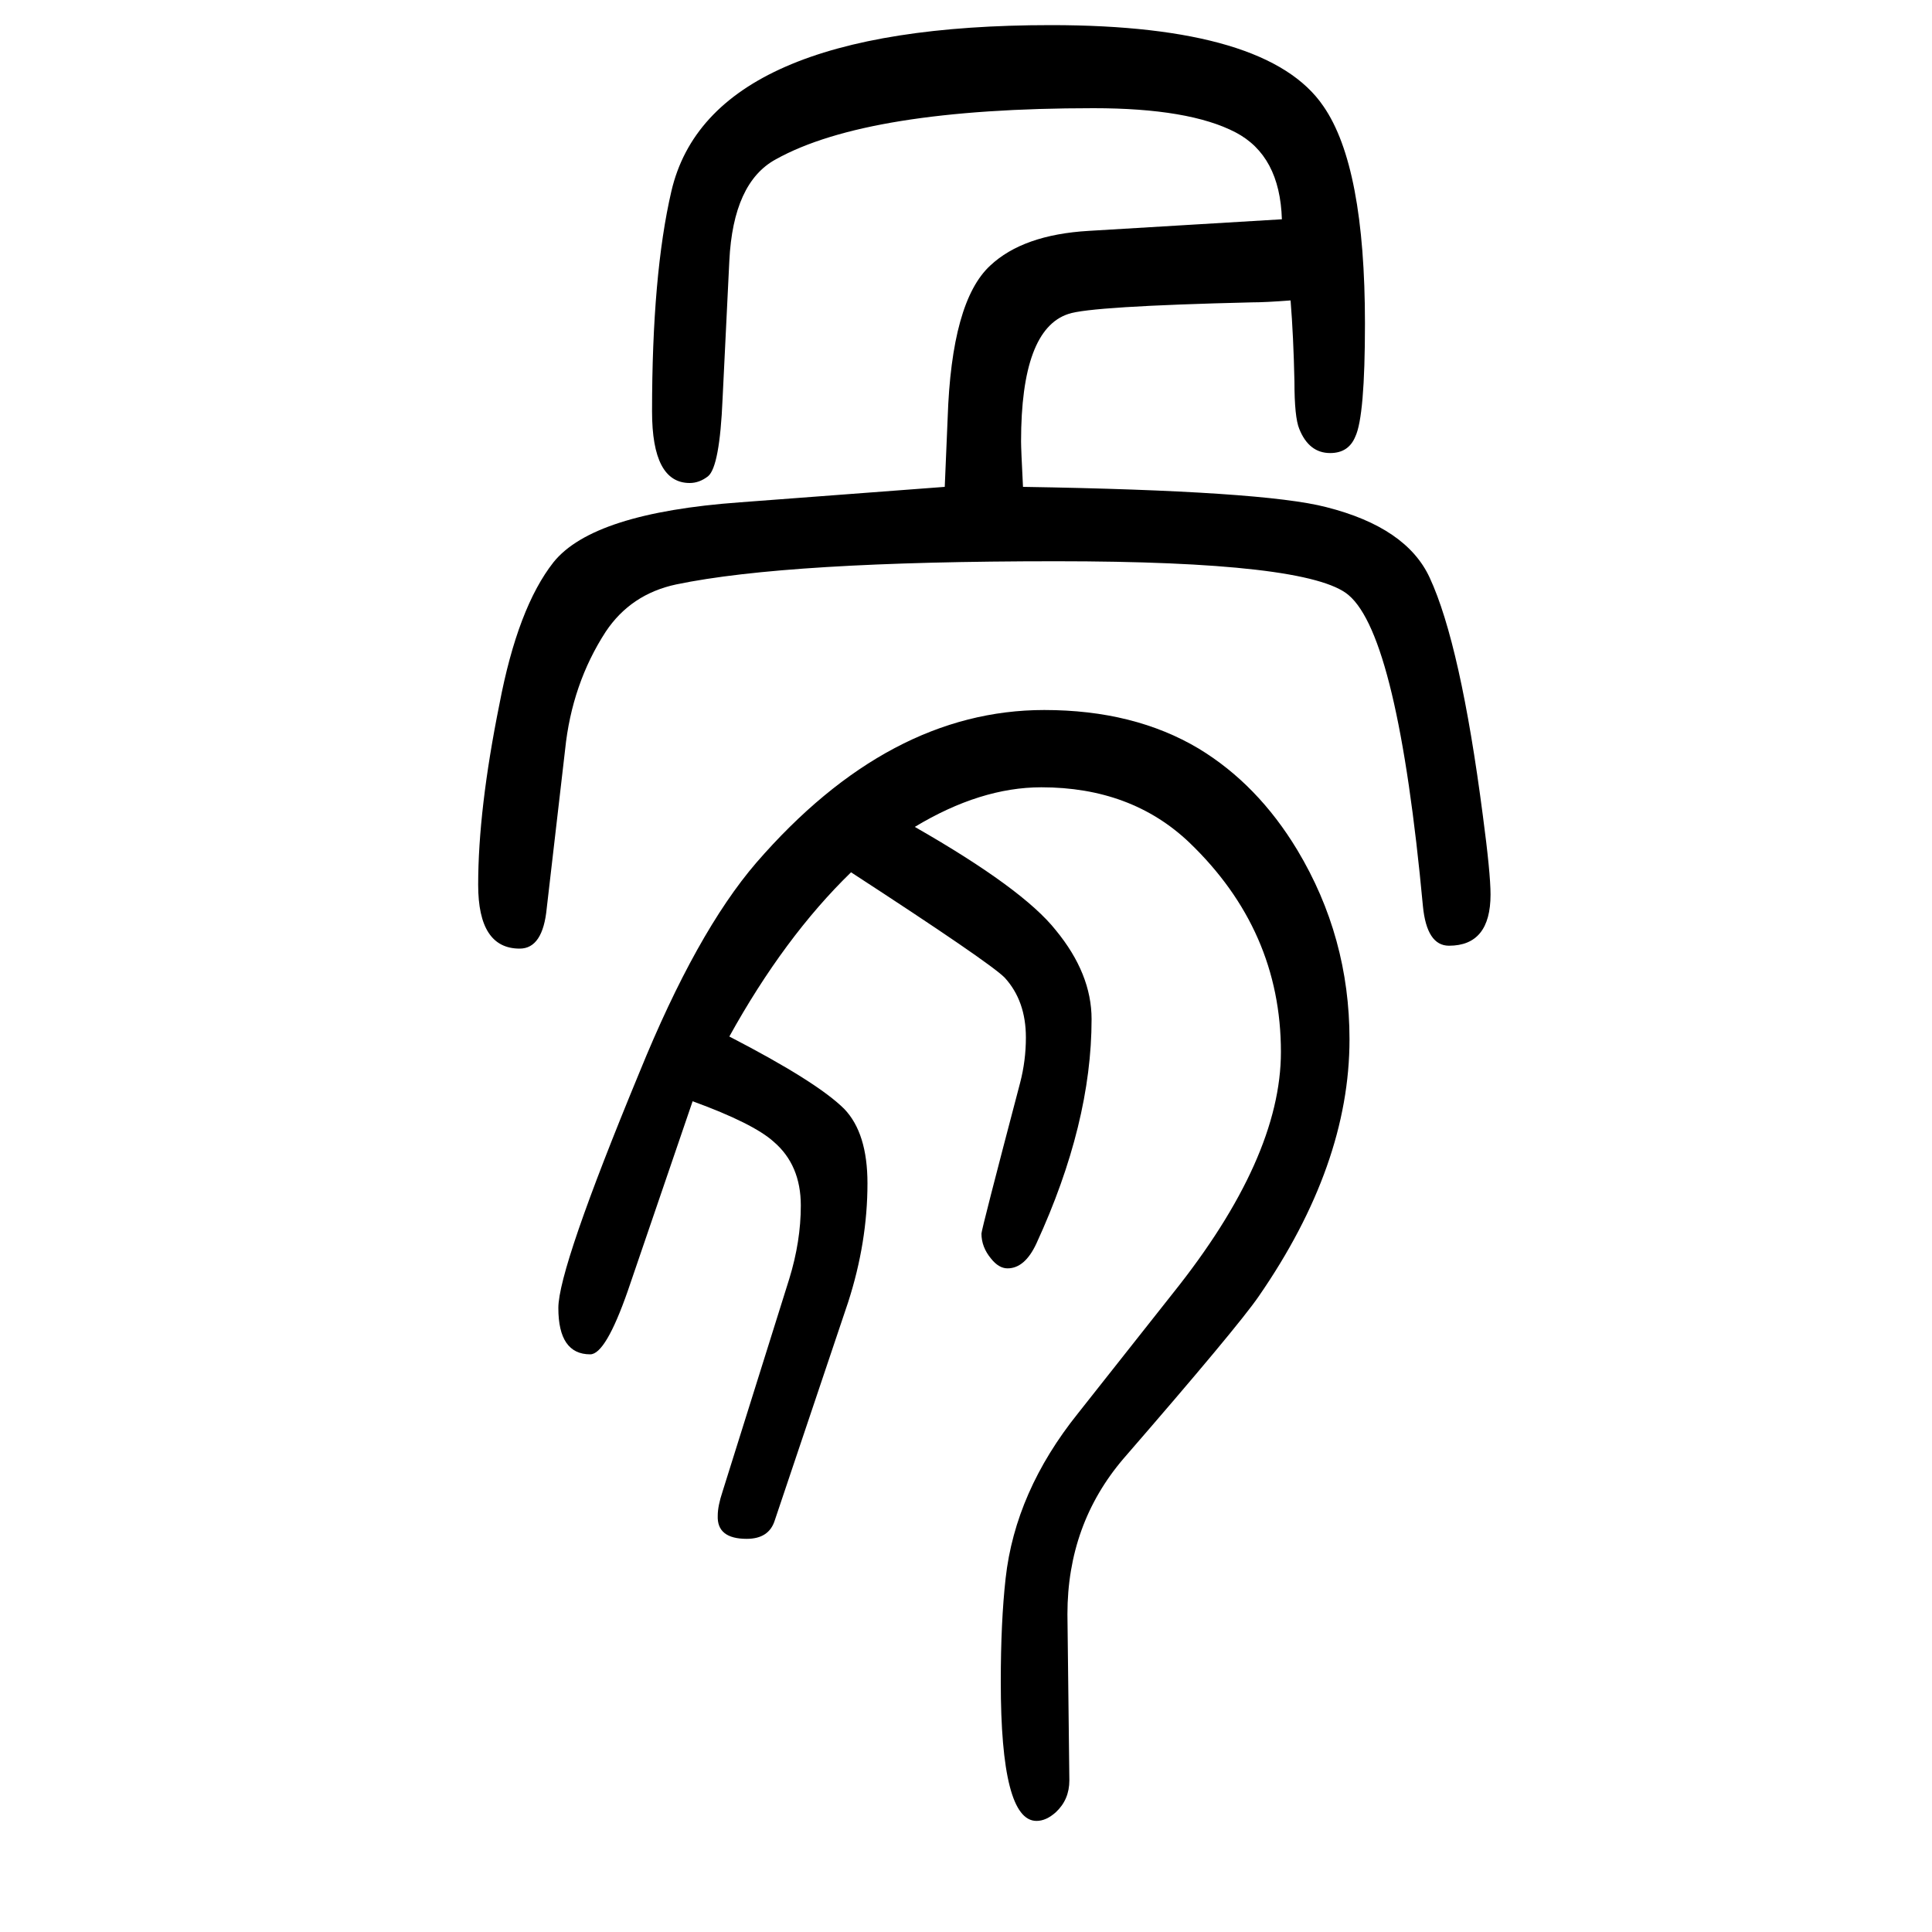 <svg xmlns="http://www.w3.org/2000/svg" xmlns:xlink="http://www.w3.org/1999/xlink" height="100" width="100" version="1.1"><path d="M978 1146q2 47 3 71q4 121 44 158q34 32 102 36l200 12q-2 66 -48 90q-48 25 -147 25q-234 0 -329 -53q-44 -24 -48 -105l-7 -143q-3 -70 -15 -80q-9 -7 -19 -7q-39 0 -39 74q0 142 20 228q40 172 393 172q225 0 282 -84q43 -62 43 -225q0 -96 -10 -117q-7 -17 -26 -17
q-22 0 -32 25q-5 12 -5 49q-1 47 -4 84q-26 -2 -40 -2q-167 -4 -190 -12q-49 -16 -49 -132q0 -8 2 -47q249 -4 314 -21q83 -21 107 -73q32 -69 55 -246q8 -60 8 -82q0 -53 -43 -53q-23 0 -27 41q-26 279 -77 322q-41 35 -303 35q-278 0 -393 -24q-47 -10 -73 -49
q-35 -54 -42 -122l-19 -164q-4 -42 -28 -42q-43 0 -43 66q0 78 22 187q19 100 56 147q41 51 193 62zM947 794q112 -64 146 -107q37 -45 37 -92q0 -108 -57 -232q-12 -26 -30 -26q-9 0 -17 10q-10 12 -10 26q0 4 40 156q6 23 6 47q0 38 -22 62q-16 16 -159 109
q-69 -67 -126 -170q91 -47 119 -75q24 -25 24 -77q0 -61 -20 -123l-76 -226q-6 -19 -29 -19q-31 0 -30 24q0 10 5 25l69 220q12 39 12 76q0 42 -28 66q-21 19 -84 42l-67 -196q-23 -66 -39 -66q-33 0 -33 48q0 41 84 244q59 145 121 217q137 158 298 158q93 0 160 -40
q61 -37 102 -105q54 -90 54 -196q0 -130 -94 -266q-22 -32 -140 -168q-58 -68 -58 -161l2 -172q0 -20 -14 -33q-10 -9 -20 -9q-37 0 -37 144q0 62 5 107q10 90 75 171l98 124q112 140 112 250q0 126 -95 217q-60 57 -153 57q-63 0 -131 -41z" style="" transform="scale(0.05 -0.05) translate(0 -1650)"/></svg>